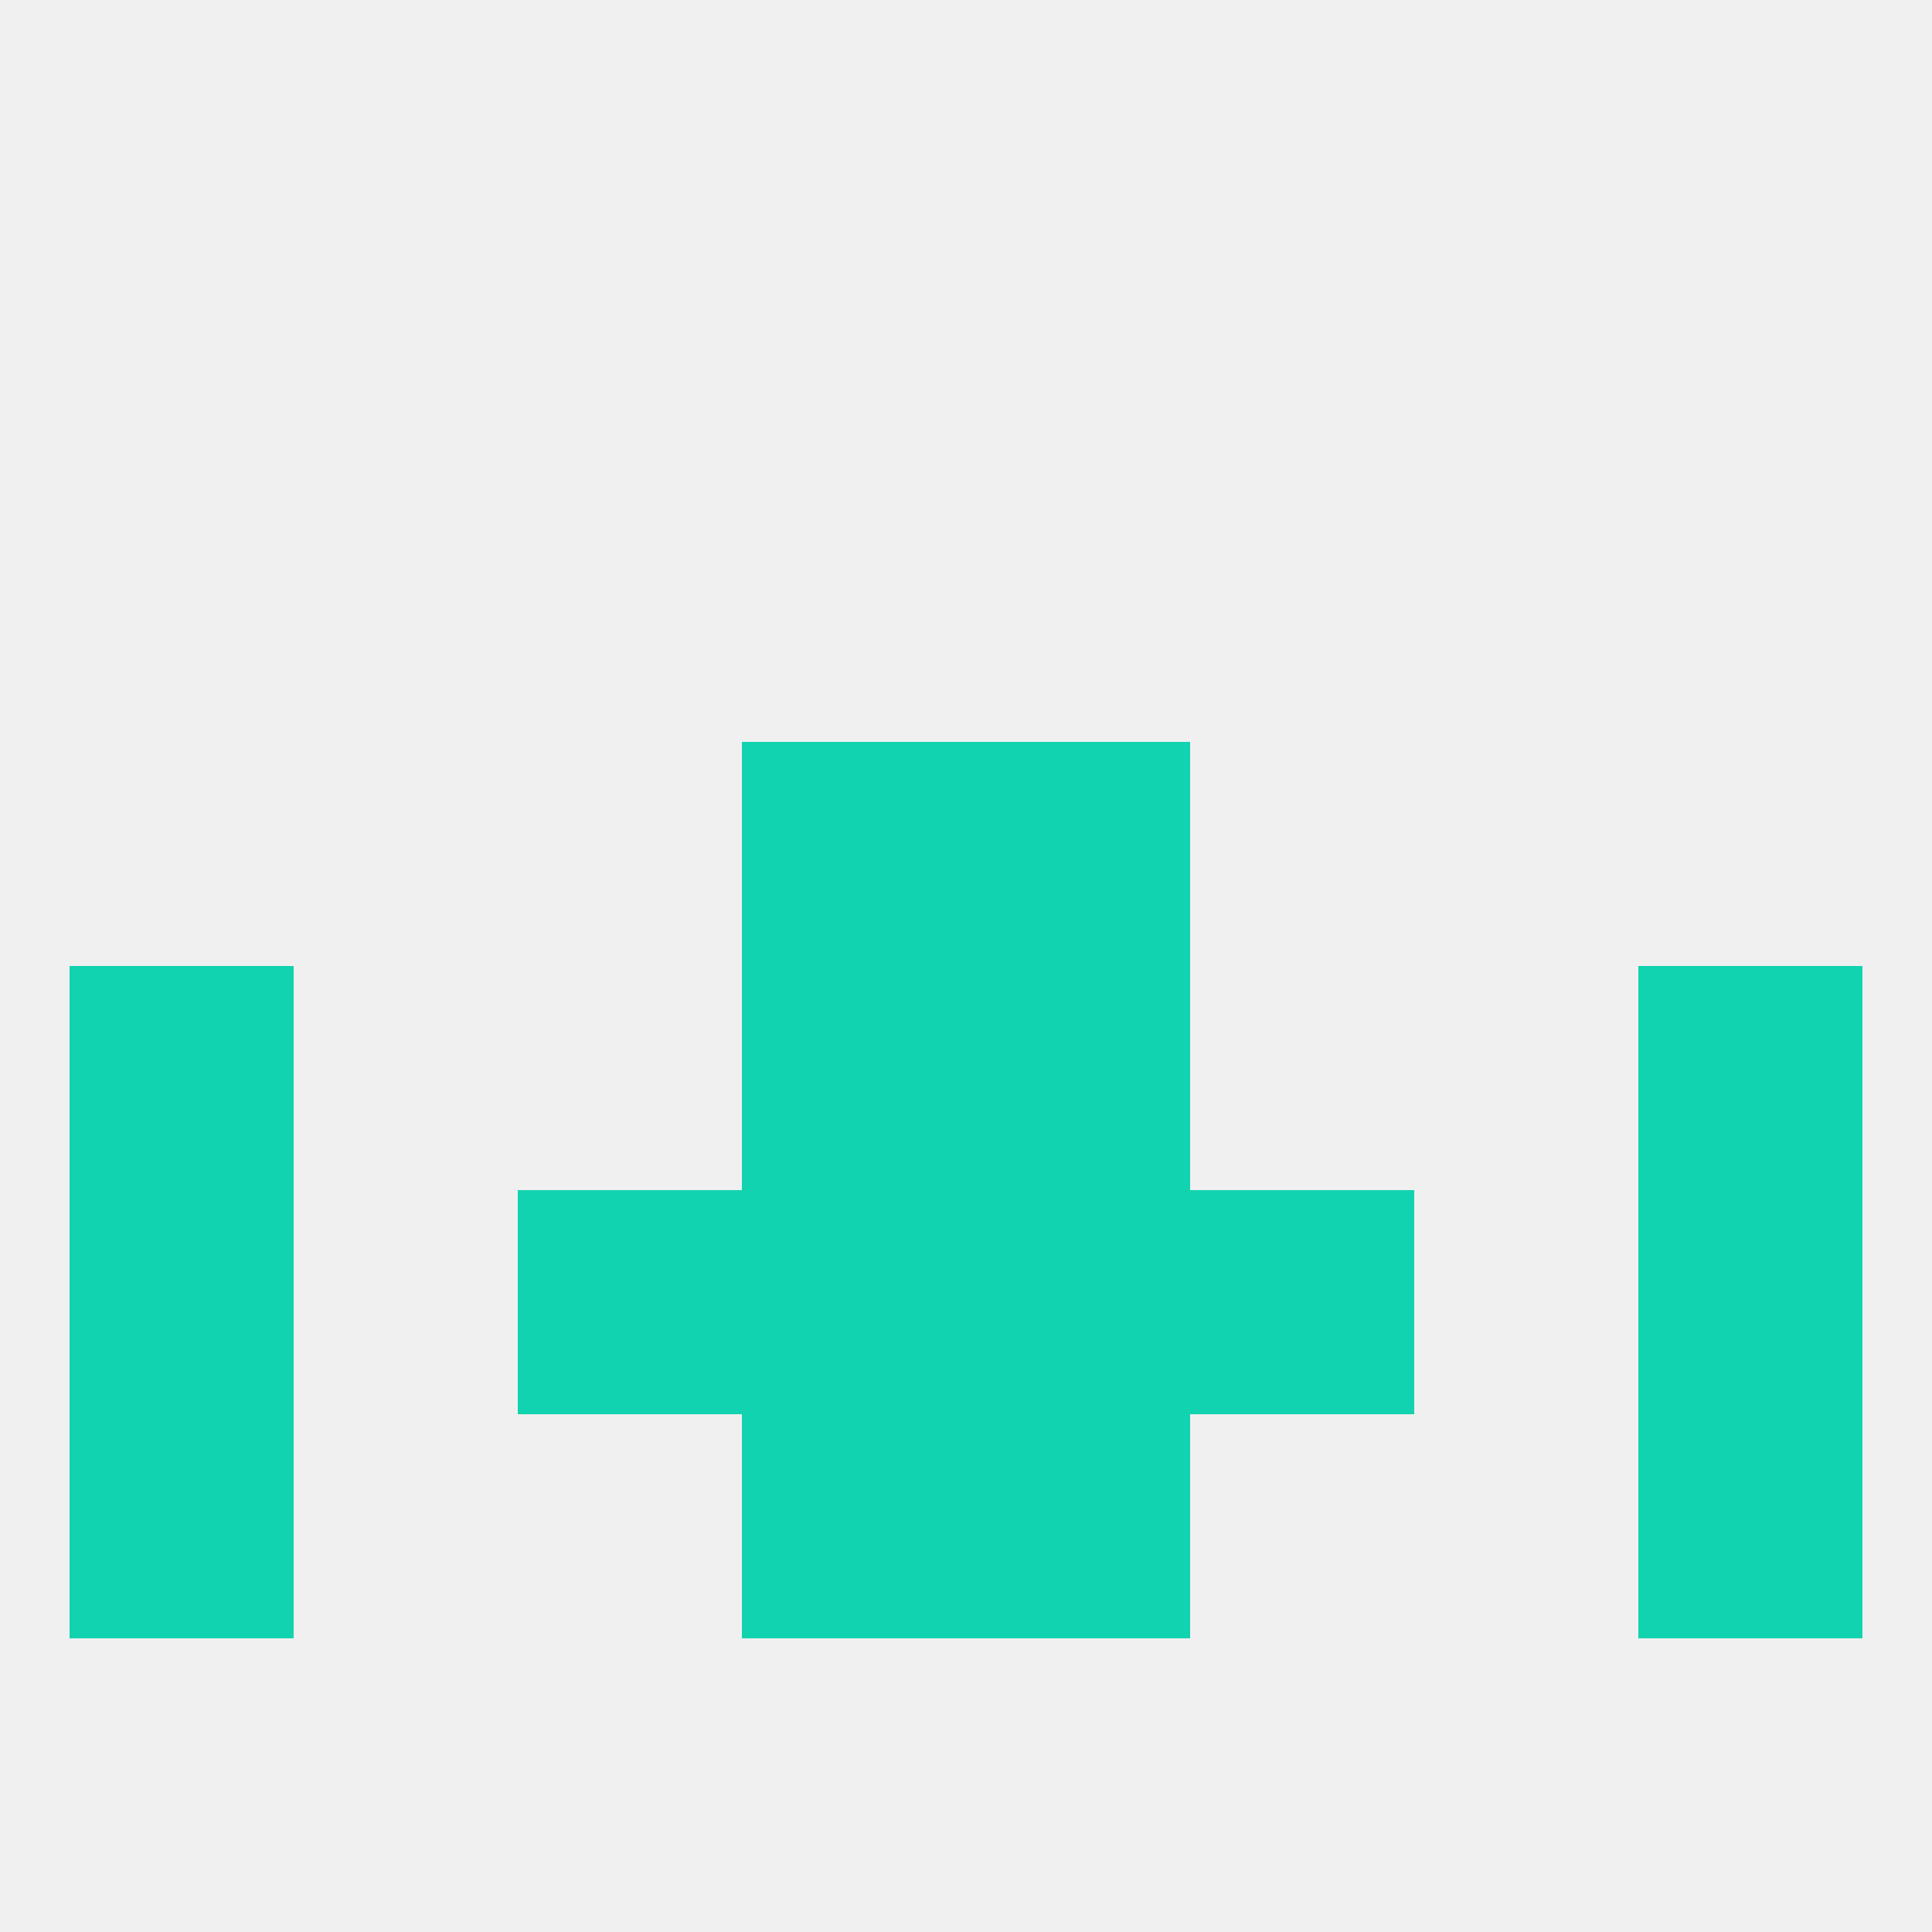 
<!--   <?xml version="1.0"?> -->
<svg version="1.1" baseprofile="full" xmlns="http://www.w3.org/2000/svg" xmlns:xlink="http://www.w3.org/1999/xlink" xmlns:ev="http://www.w3.org/2001/xml-events" width="250" height="250" viewBox="0 0 250 250" >
	<rect width="100%" height="100%" fill="rgba(240,240,240,255)"/>

	<rect x="125" y="125" width="29" height="29" fill="rgba(18,211,175,255)"/>
	<rect x="9" y="125" width="29" height="29" fill="rgba(18,211,175,255)"/>
	<rect x="212" y="125" width="29" height="29" fill="rgba(18,211,175,255)"/>
	<rect x="96" y="125" width="29" height="29" fill="rgba(18,211,175,255)"/>
	<rect x="67" y="154" width="29" height="29" fill="rgba(18,211,175,255)"/>
	<rect x="154" y="154" width="29" height="29" fill="rgba(18,211,175,255)"/>
	<rect x="96" y="154" width="29" height="29" fill="rgba(18,211,175,255)"/>
	<rect x="125" y="154" width="29" height="29" fill="rgba(18,211,175,255)"/>
	<rect x="9" y="154" width="29" height="29" fill="rgba(18,211,175,255)"/>
	<rect x="212" y="154" width="29" height="29" fill="rgba(18,211,175,255)"/>
	<rect x="96" y="96" width="29" height="29" fill="rgba(18,211,175,255)"/>
	<rect x="125" y="96" width="29" height="29" fill="rgba(18,211,175,255)"/>
	<rect x="9" y="183" width="29" height="29" fill="rgba(18,211,175,255)"/>
	<rect x="212" y="183" width="29" height="29" fill="rgba(18,211,175,255)"/>
	<rect x="96" y="183" width="29" height="29" fill="rgba(18,211,175,255)"/>
	<rect x="125" y="183" width="29" height="29" fill="rgba(18,211,175,255)"/>
</svg>